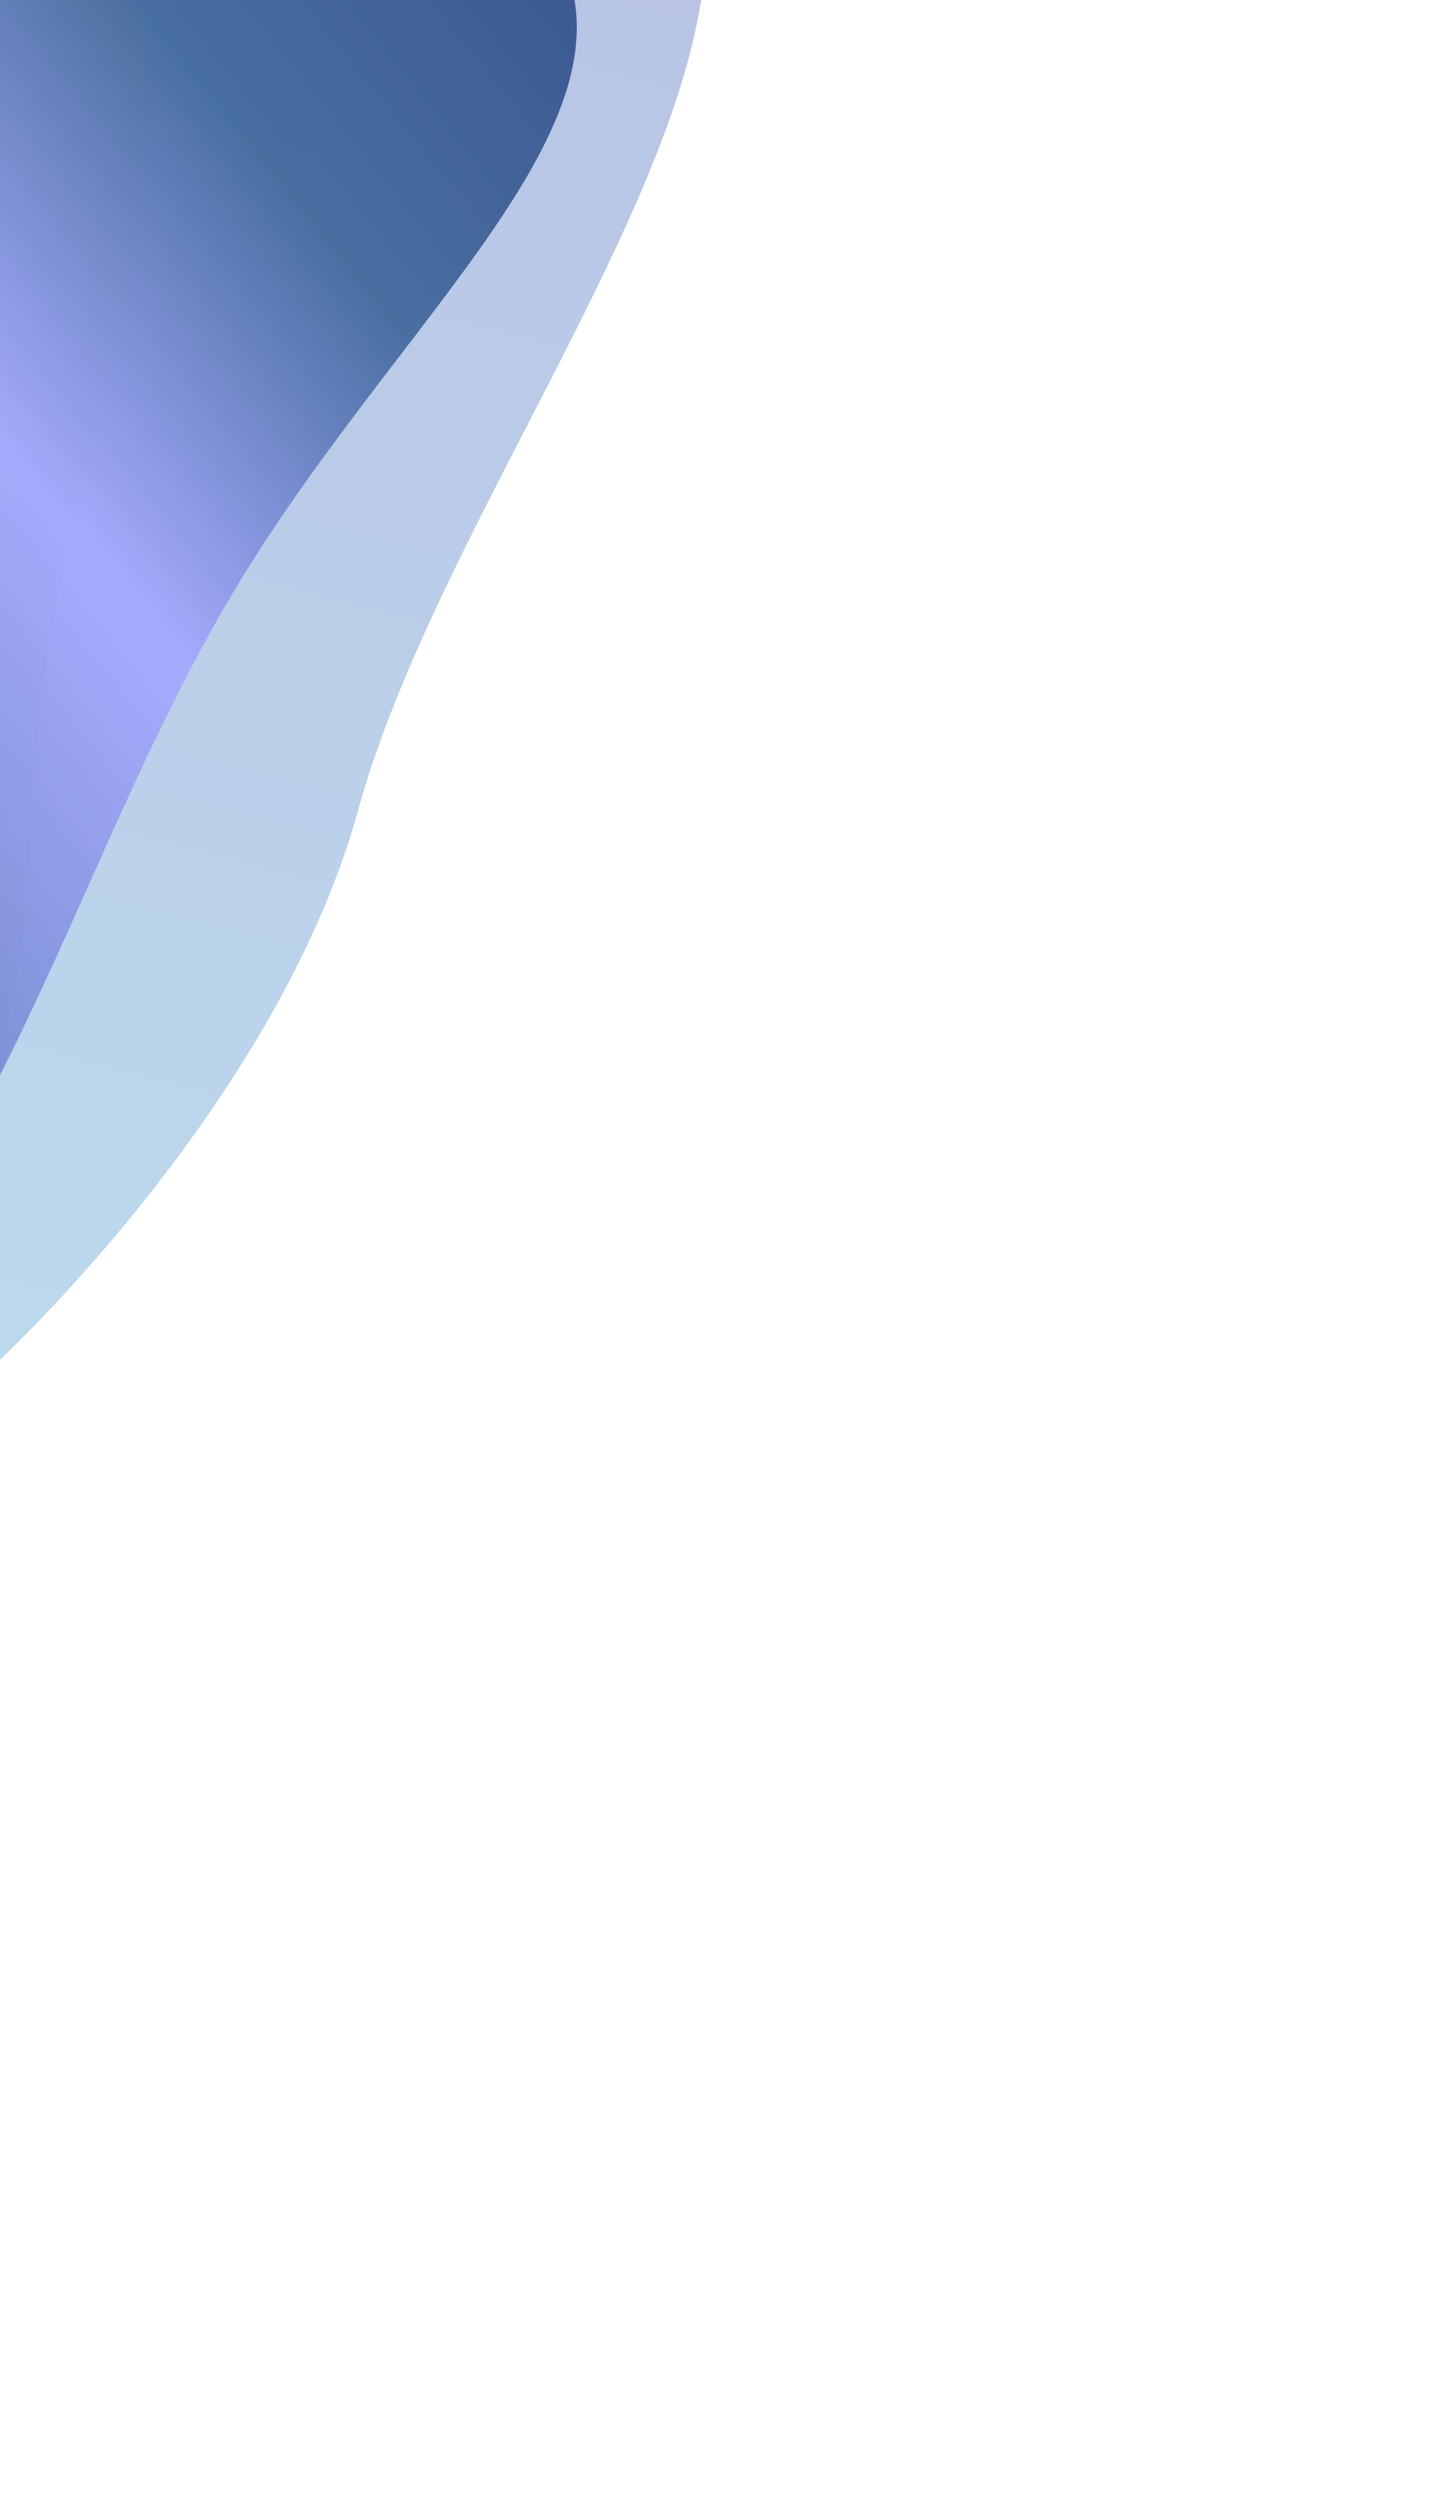 <svg width="973" height="1686" viewBox="0 0 973 1686" fill="none" xmlns="http://www.w3.org/2000/svg">
<g opacity="0.8">
<mask id="mask0_725_2353" style="mask-type:luminance" maskUnits="userSpaceOnUse" x="-2351" y="-1195" width="3908" height="3278">
<path d="M1556.24 677.344L-1486.43 2082.32L-2351 209.975L691.668 -1195L1556.24 677.344Z" fill="white"/>
</mask>
<g mask="url(#mask0_725_2353)">
<mask id="mask1_725_2353" style="mask-type:luminance" maskUnits="userSpaceOnUse" x="-2059" y="-998" width="3615" height="2989">
<path d="M1555.95 678.83L-1283.97 1990.19L-2058.23 313.427L781.697 -997.929L1555.95 678.83Z" fill="white"/>
</mask>
<g mask="url(#mask1_725_2353)">
<g opacity="0.4" filter="url(#filter0_f_725_2353)">
<path fill-rule="evenodd" clip-rule="evenodd" d="M355.84 286.702C441.799 119.994 525.149 -41.656 441.821 -139.118C309.944 -293.033 -151.394 -288.523 -519.587 -172.973C-784.601 -89.769 -992.935 43.44 -1128.16 180.335C-1431.74 487.84 -1401.02 785.93 -1139.73 1016.49C-967.89 1167.97 -760.314 1207.86 -563.067 1183.15C-351.508 1156.29 -153.757 1054.15 -26.476 941.526C59.542 865.565 197.542 707.214 241.524 546.748C264.18 464.475 310.377 374.879 355.848 286.693L355.84 286.702ZM-701.1 317.083C-524.638 206.072 -303.095 215.599 -206.262 338.357C-109.426 461.114 -173.964 650.624 -350.423 761.632C-526.875 872.641 -748.427 863.118 -845.261 740.358C-942.096 617.598 -877.553 428.098 -701.1 317.083Z" fill="url(#paint0_linear_725_2353)"/>
</g>
<g filter="url(#filter1_df_725_2353)">
<path fill-rule="evenodd" clip-rule="evenodd" d="M-874.612 98.262C-547.688 -107.409 -33.211 -128.095 76.808 -9.385C123.725 41.228 97.886 150.557 66.603 282.977C55.896 328.304 44.544 376.342 35.248 425.659C27.416 467.244 24.658 510.215 21.93 552.831C15.162 658.296 8.532 761.612 -74.564 836.438C-347.375 1082.1 -913.044 1078.95 -1092.46 851.509C-1271.87 624.062 -1201.53 303.938 -874.606 98.259L-874.612 98.262ZM-737.701 271.826C-532.242 142.565 -274.279 153.657 -161.519 296.593C-48.765 439.532 -123.914 660.186 -329.373 789.447C-534.833 918.708 -792.795 907.616 -905.555 764.68C-1018.31 621.741 -943.161 401.087 -737.698 271.833L-737.701 271.826Z" fill="url(#paint1_radial_725_2353)"/>
</g>
<g filter="url(#filter2_f_725_2353)">
<path d="M362.711 -53.743C175.007 -291.693 -513.213 -135.968 -855.213 79.194C-1197.24 294.37 -1322.34 661.704 -1134.63 899.652C-946.938 1137.61 -517.493 1156.07 -175.474 940.894C-5.586 834.015 44.694 585.66 160.061 394.944C276.97 201.692 457.215 66 362.751 -53.762L362.711 -53.743Z" fill="url(#paint2_linear_725_2353)" fill-opacity="0.97"/>
</g>
</g>
</g>
</g>
<defs>
<filter id="filter0_f_725_2353" x="-1841.62" y="-753.181" width="2813.67" height="2438.91" filterUnits="userSpaceOnUse" color-interpolation-filters="sRGB">
<feFlood flood-opacity="0" result="BackgroundImageFix"/>
<feBlend mode="normal" in="SourceGraphic" in2="BackgroundImageFix" result="shape"/>
<feGaussianBlur stdDeviation="247.893" result="effect1_foregroundBlur_725_2353"/>
</filter>
<filter id="filter1_df_725_2353" x="-1259.63" y="-156.055" width="1432.96" height="1245.08" filterUnits="userSpaceOnUse" color-interpolation-filters="sRGB">
<feFlood flood-opacity="0" result="BackgroundImageFix"/>
<feColorMatrix in="SourceAlpha" type="matrix" values="0 0 0 0 0 0 0 0 0 0 0 0 0 0 0 0 0 0 127 0" result="hardAlpha"/>
<feOffset dy="-3.219"/>
<feGaussianBlur stdDeviation="35.413"/>
<feComposite in2="hardAlpha" operator="out"/>
<feColorMatrix type="matrix" values="0 0 0 0 0.02 0 0 0 0 0.632 0 0 0 0 0.671 0 0 0 0.9 0"/>
<feBlend mode="normal" in2="BackgroundImageFix" result="effect1_dropShadow_725_2353"/>
<feBlend mode="normal" in="SourceGraphic" in2="effect1_dropShadow_725_2353" result="shape"/>
<feGaussianBlur stdDeviation="12.073" result="effect2_foregroundBlur_725_2353"/>
</filter>
<filter id="filter2_f_725_2353" x="-1447.26" y="-398.633" width="2061.79" height="1714.92" filterUnits="userSpaceOnUse" color-interpolation-filters="sRGB">
<feFlood flood-opacity="0" result="BackgroundImageFix"/>
<feBlend mode="normal" in="SourceGraphic" in2="BackgroundImageFix" result="shape"/>
<feGaussianBlur stdDeviation="112.679" result="effect1_foregroundBlur_725_2353"/>
</filter>
<linearGradient id="paint0_linear_725_2353" x1="-71.014" y1="-244.148" x2="-466.492" y2="1297.42" gradientUnits="userSpaceOnUse">
<stop stop-color="#2442AB"/>
<stop offset="1" stop-color="#33A8D4"/>
</linearGradient>
<radialGradient id="paint1_radial_725_2353" cx="0" cy="0" r="1" gradientUnits="userSpaceOnUse" gradientTransform="translate(-469.477 468.64) rotate(-128.321) scale(532.335 725.253)">
<stop stop-color="#D59F42"/>
<stop offset="0.281" stop-color="#FDB07B"/>
<stop offset="0.521" stop-color="#F3D3A1"/>
<stop offset="0.766" stop-color="#7E9485"/>
<stop offset="1" stop-color="#D59F42"/>
</radialGradient>
<linearGradient id="paint2_linear_725_2353" x1="405.943" y1="-93.476" x2="-1013.47" y2="1050.01" gradientUnits="userSpaceOnUse">
<stop stop-color="#02226C"/>
<stop offset="0.166" stop-color="#164787"/>
<stop offset="0.308" stop-color="#8F94FF"/>
<stop offset="0.647" stop-color="#164787"/>
<stop offset="0.758" stop-color="#FDE14D"/>
<stop offset="0.861" stop-color="#8F94FF"/>
</linearGradient>
</defs>
</svg>
